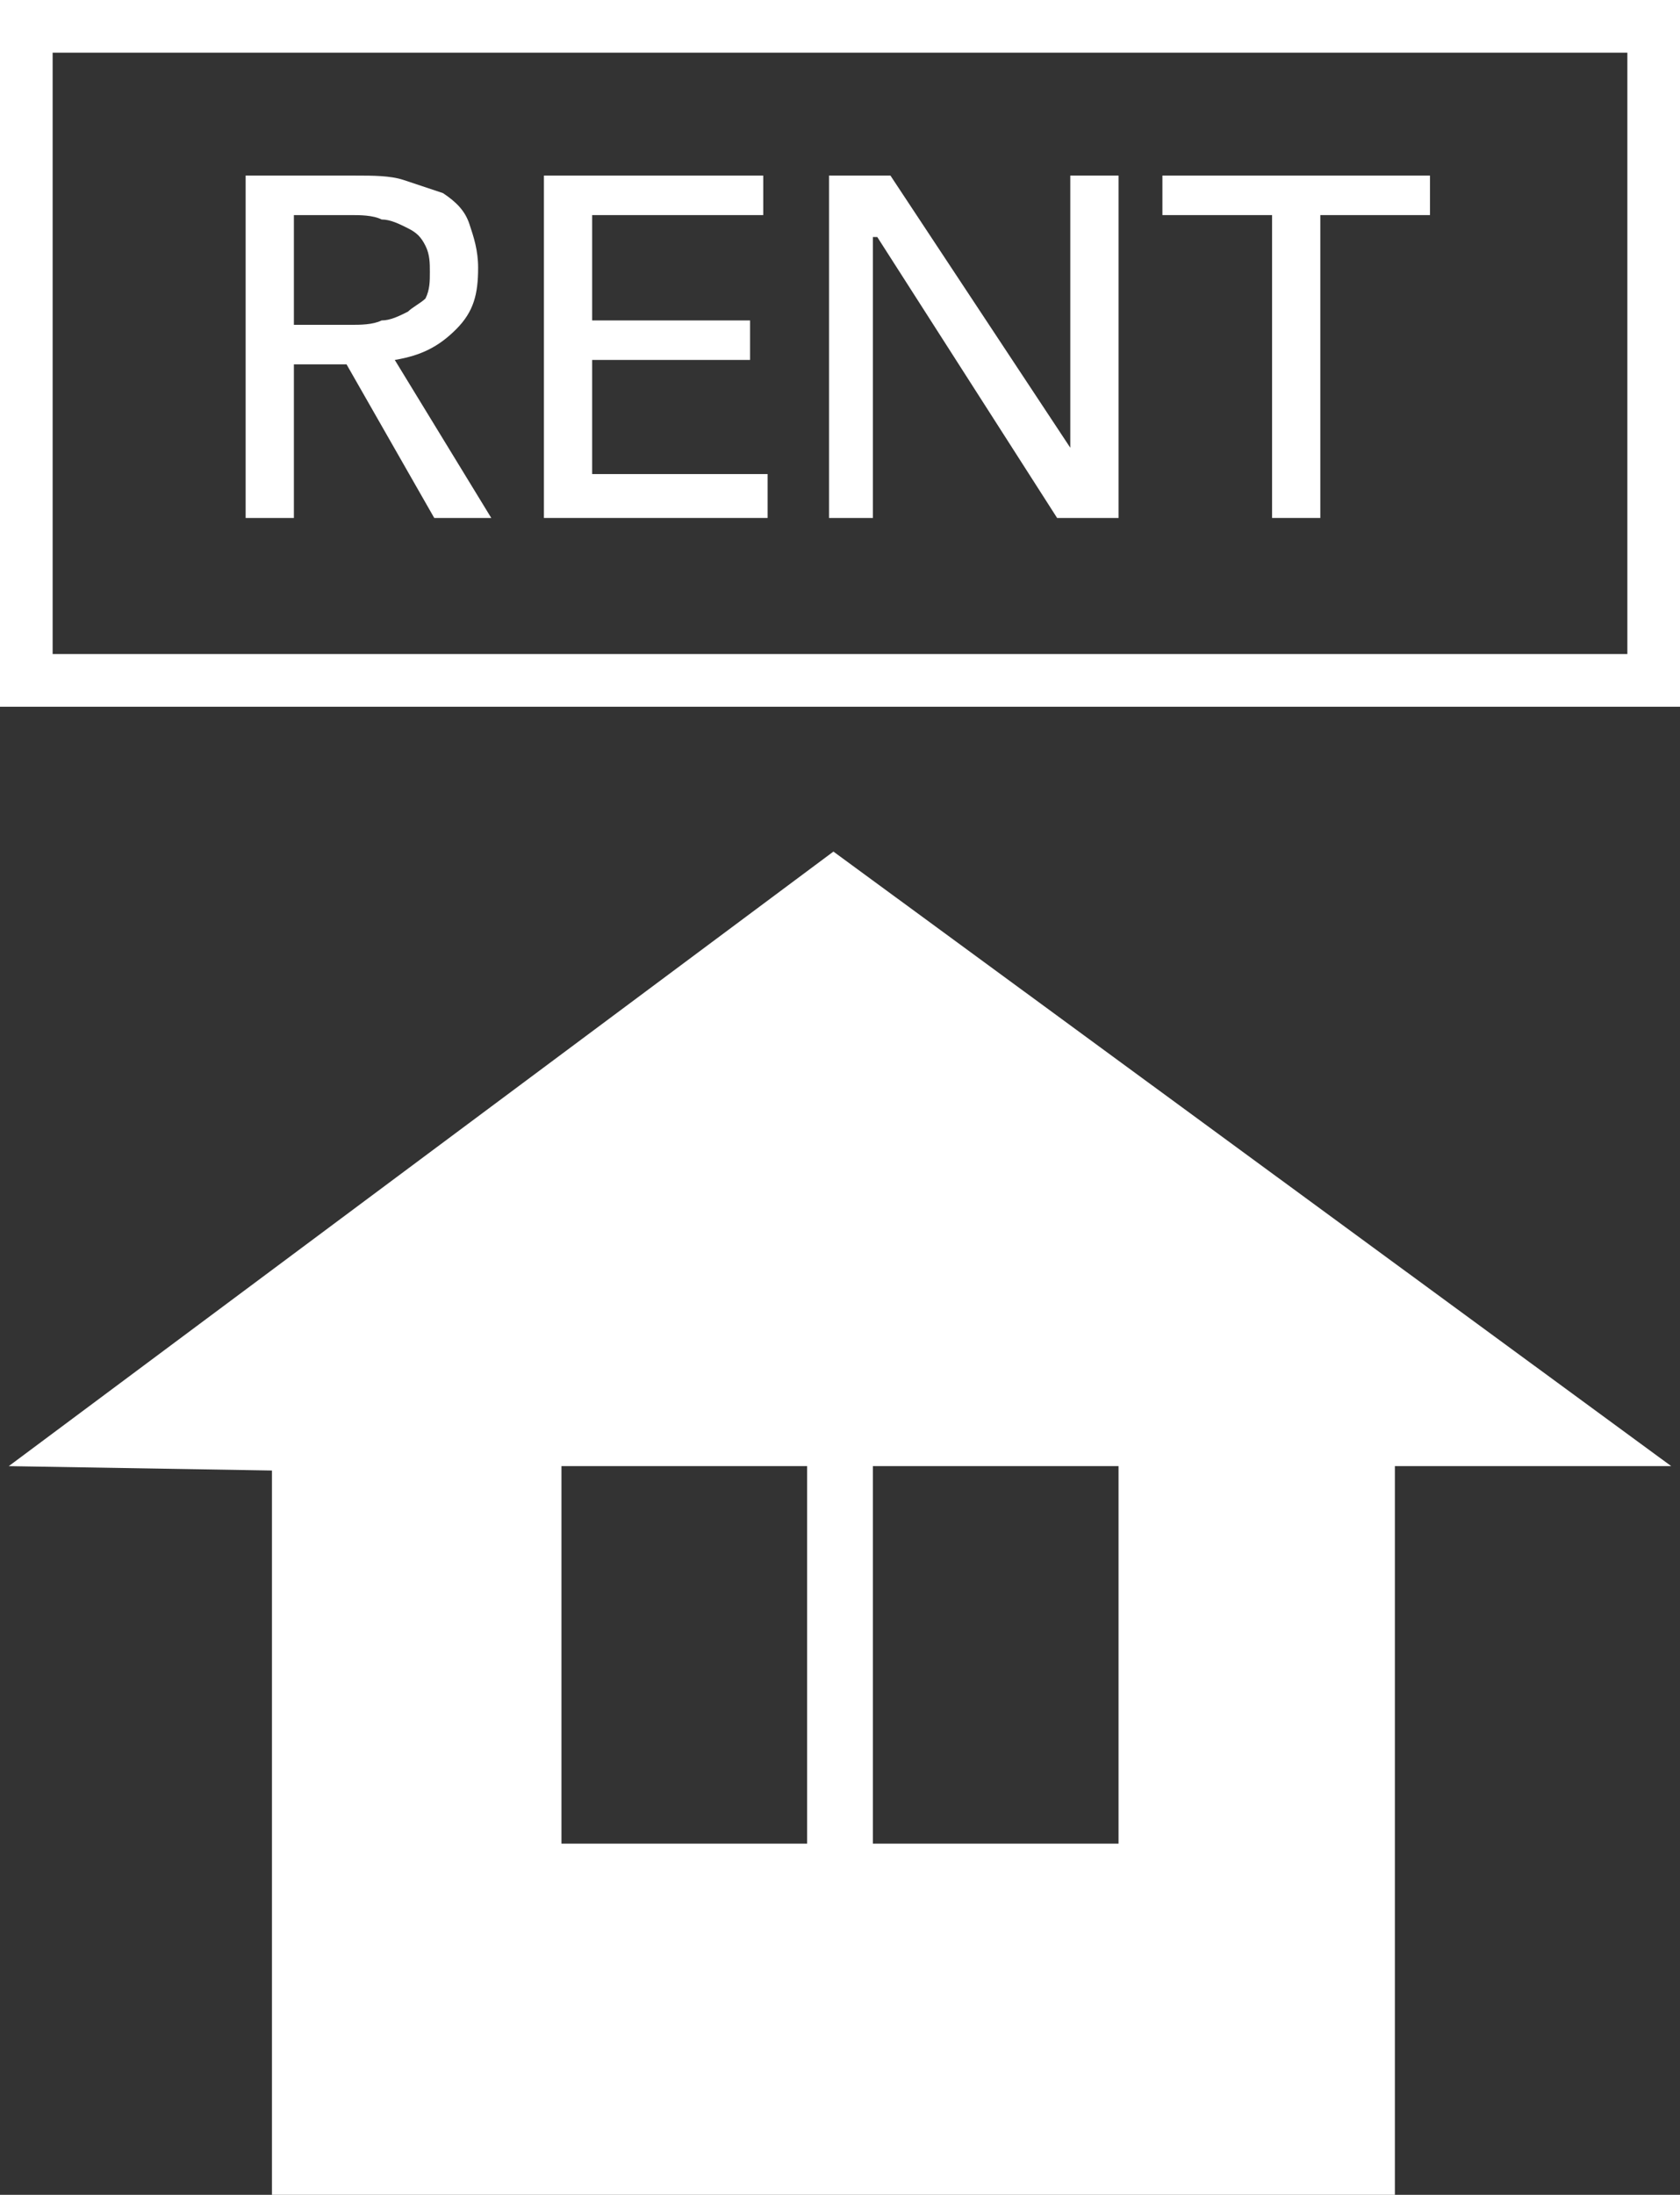<?xml version="1.0" encoding="utf-8"?>
<!-- Generator: Adobe Illustrator 26.3.1, SVG Export Plug-In . SVG Version: 6.00 Build 0)  -->
<svg version="1.1" id="レイヤー_1" xmlns="http://www.w3.org/2000/svg" xmlns:xlink="http://www.w3.org/1999/xlink" x="0px"
	 y="0px" width="38.3px" height="50px" viewBox="0 0 38.3 50" style="enable-background:new 0 0 38.3 50;" xml:space="preserve">
<rect x="0" y="0" width="38.3" height="50" fill="#333333" stroke="none"/>
<style type="text/css">
	.st0{fill:#FFFFFF;}
</style>
<g>
	<g>
		<polygon class="st0" points="19.9,5.4 20,5.4 24.1,11.8 25.5,11.8 25.5,4 24.4,4 24.4,10.2 24.4,10.2 20.3,4 18.9,4 18.9,11.8 
			19.9,11.8 		"/>
		<polygon class="st0" points="29,11.8 30.1,11.8 30.1,4.9 32.6,4.9 32.6,4 26.5,4 26.5,4.9 29,4.9 		"/>
		<polygon class="st0" points="17.5,10.8 13.5,10.8 13.5,8.2 17.1,8.2 17.1,7.3 13.5,7.3 13.5,4.9 17.4,4.9 17.4,4 12.4,4 
			12.4,11.8 17.5,11.8 		"/>
		<path class="st0" d="M0,0v16.1h38.3V0H0z M37.1,14.9H1.2V1.2h35.9V14.9z"/>
		<path class="st0" d="M6.7,8.3h1.2l2,3.5h1.3L9,8.2c0.6-0.1,1-0.3,1.4-0.7c0.4-0.4,0.5-0.8,0.5-1.4c0-0.4-0.1-0.7-0.2-1
			c-0.1-0.3-0.3-0.5-0.6-0.7C9.8,4.3,9.5,4.2,9.2,4.1C8.9,4,8.5,4,8.1,4H5.6v7.8h1.1V8.3z M6.7,4.9h1.3c0.2,0,0.5,0,0.7,0.1
			c0.2,0,0.4,0.1,0.6,0.2c0.2,0.1,0.3,0.2,0.4,0.4c0.1,0.2,0.1,0.4,0.1,0.6c0,0.2,0,0.4-0.1,0.6C9.6,6.9,9.4,7,9.3,7.1
			C9.1,7.2,8.9,7.3,8.7,7.3C8.5,7.4,8.2,7.4,8,7.4H6.7V4.9z"/>
	</g>
	<path class="st0" d="M19,19.4l-18.8,14l6,0.1V50h25.6V33.4h6.3L19,19.4z M18.4,42h-5.6v-8.6h5.6V42z M25.5,42h-5.6v-8.6h5.6V42z"/>
</g>
</svg>
